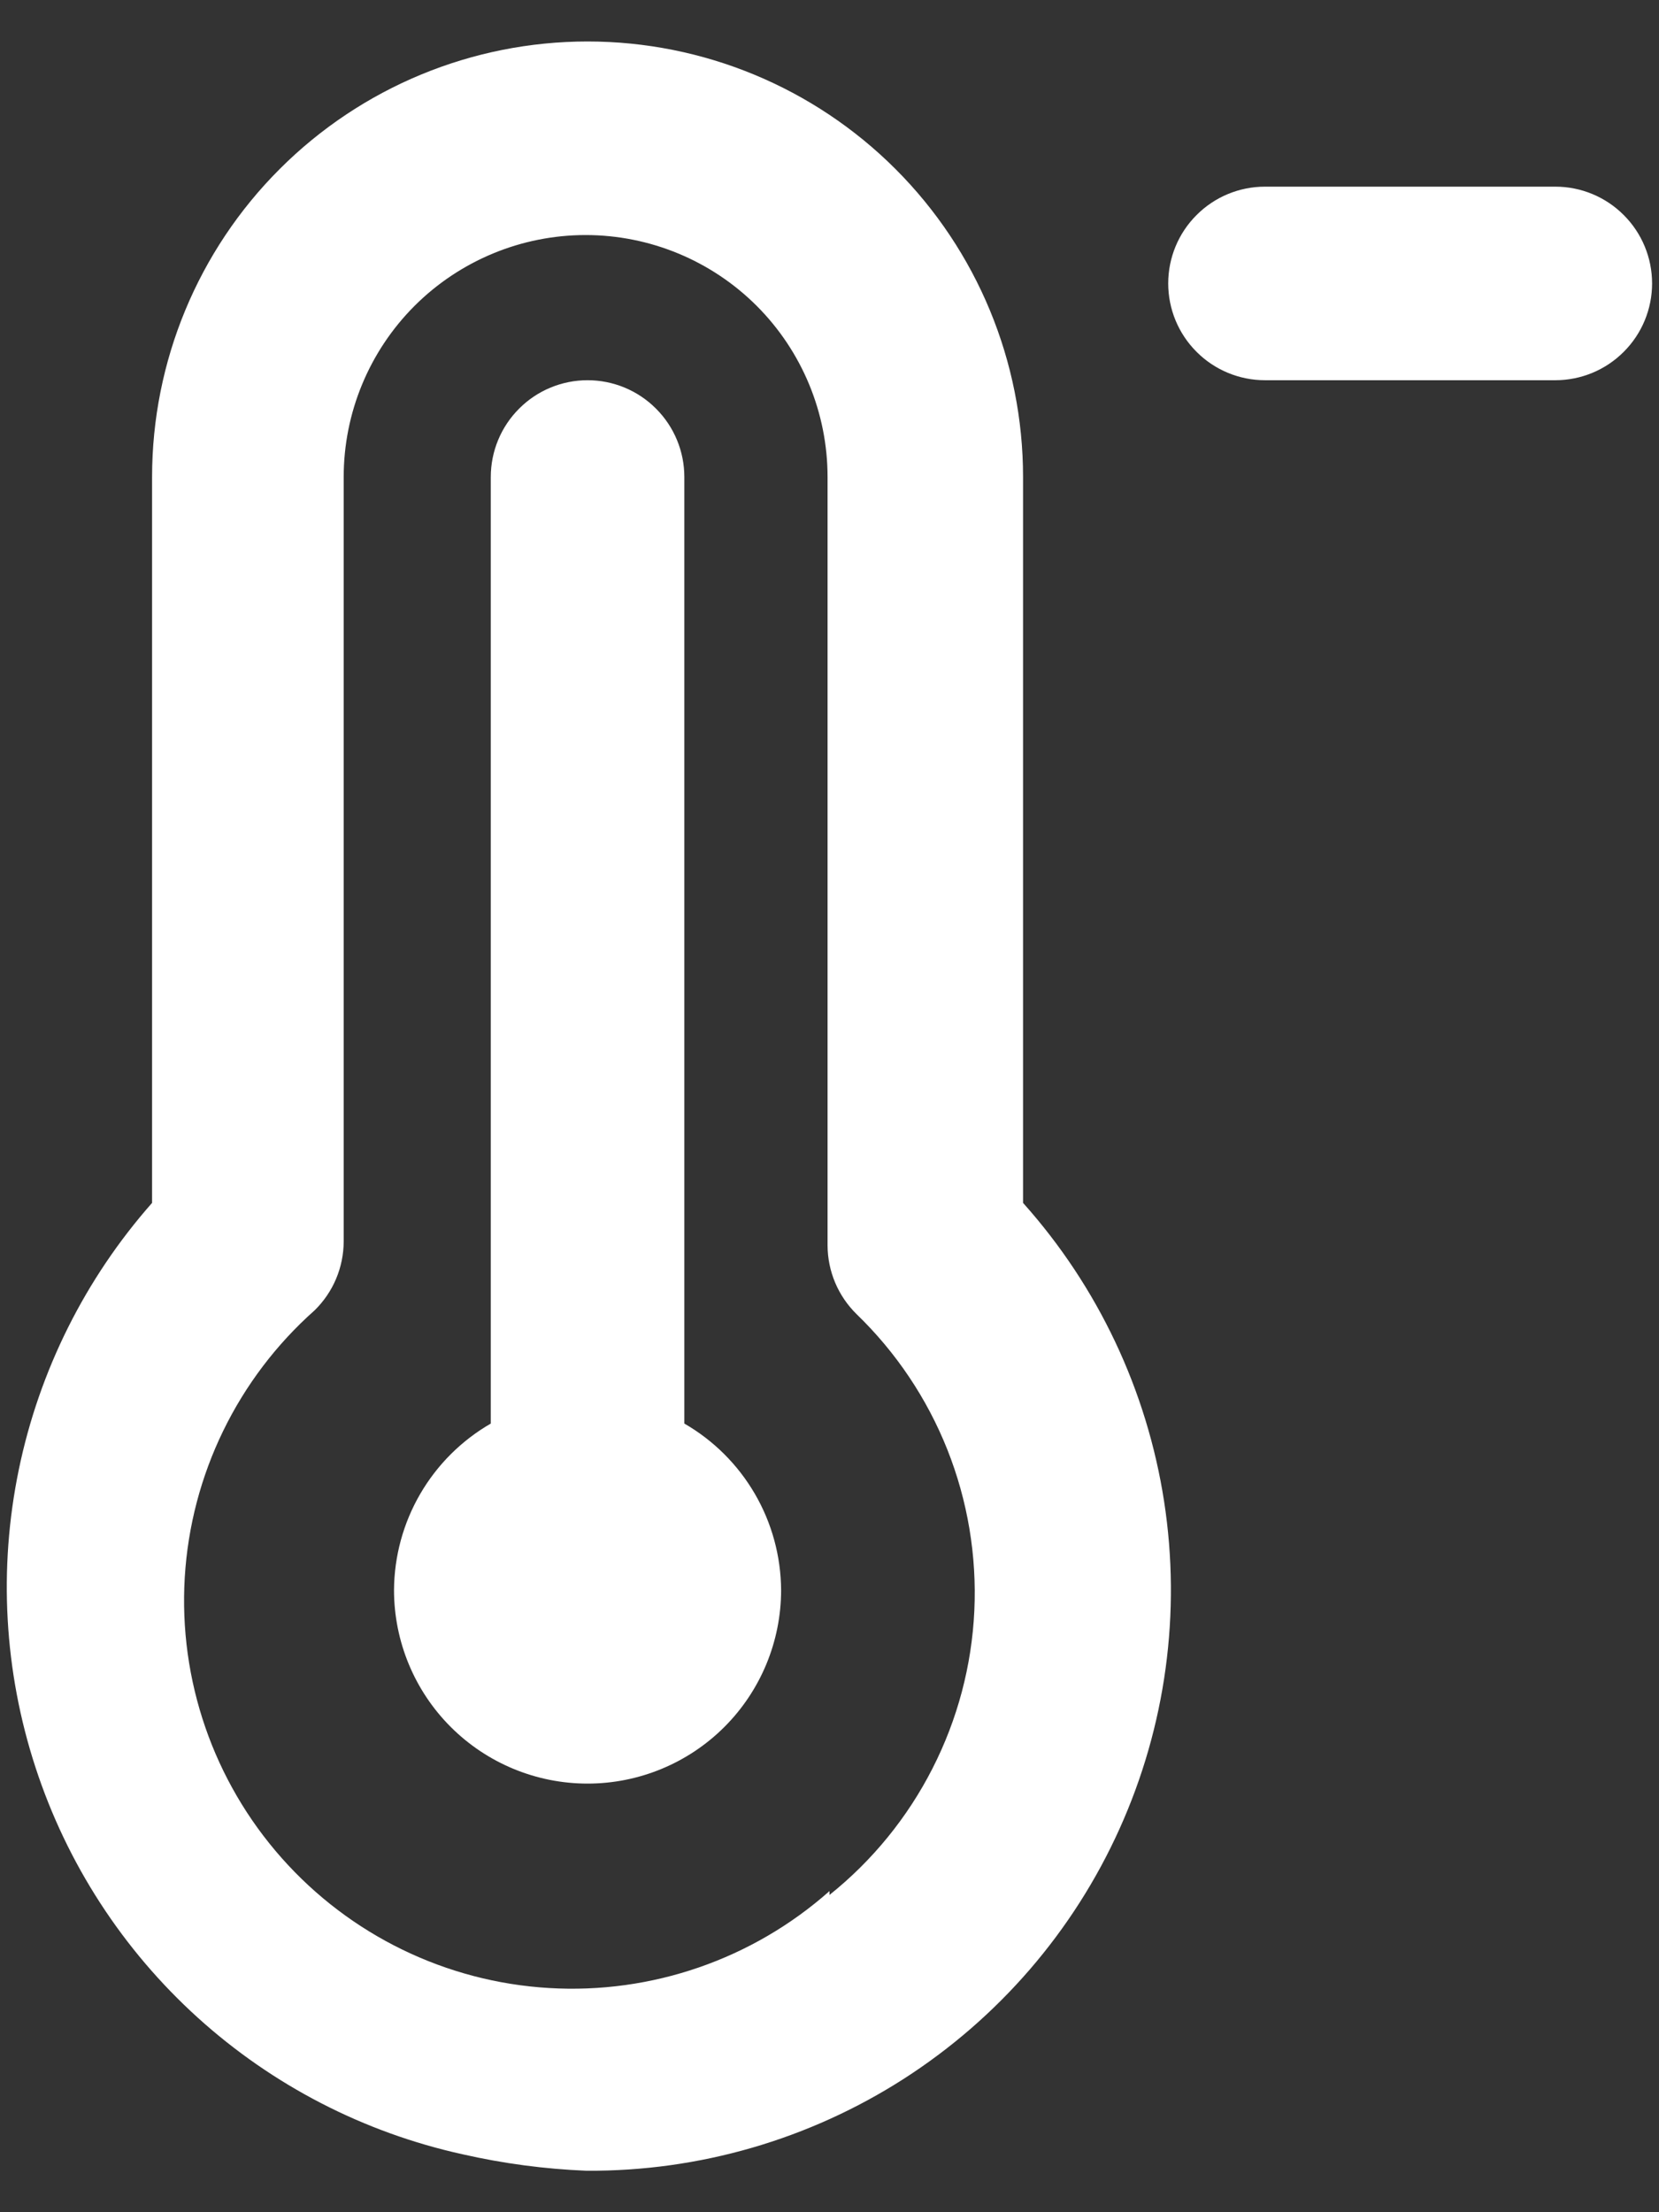 <svg width="30" height="40" viewBox="0 0 30 40" fill="none" xmlns="http://www.w3.org/2000/svg">
<rect x="0" y="0" width="30" height="40" fill="#333333" stroke="none"/>
<path d="M18.5 8.625C18.5 6.536 17.67 4.533 16.194 3.057C14.717 1.58 12.714 0.75 10.625 0.75C8.536 0.75 6.533 1.58 5.057 3.057C3.58 4.533 2.75 6.536 2.75 8.625V21.75C1.54 23.121 0.71 24.783 0.34 26.573C-0.03 28.364 0.074 30.219 0.642 31.957C1.209 33.695 2.22 35.254 3.575 36.481C4.93 37.708 6.582 38.56 8.367 38.953C9.103 39.12 9.853 39.22 10.607 39.25C12.64 39.263 14.633 38.685 16.343 37.588C18.054 36.49 19.41 34.92 20.245 33.067C21.081 31.214 21.361 29.159 21.051 27.15C20.741 25.141 19.855 23.265 18.5 21.75V8.625ZM15 34.193C13.608 35.427 11.782 36.058 9.924 35.946C8.067 35.835 6.33 34.99 5.095 33.597C3.86 32.205 3.23 30.379 3.341 28.522C3.453 26.664 4.298 24.927 5.69 23.692C5.855 23.53 5.987 23.337 6.077 23.124C6.167 22.911 6.214 22.681 6.215 22.45V8.625C6.215 7.465 6.676 6.352 7.496 5.531C8.317 4.711 9.43 4.25 10.59 4.25C11.75 4.25 12.863 4.711 13.684 5.531C14.504 6.352 14.965 7.465 14.965 8.625V22.52C14.966 22.752 15.013 22.981 15.103 23.194C15.193 23.407 15.325 23.6 15.49 23.762C16.205 24.453 16.765 25.289 17.132 26.213C17.499 27.138 17.665 28.13 17.619 29.123C17.573 30.117 17.315 31.089 16.863 31.975C16.412 32.861 15.777 33.641 15 34.263V34.193ZM12.375 25.74V8.625C12.375 8.161 12.191 7.716 11.862 7.388C11.534 7.059 11.089 6.875 10.625 6.875C10.161 6.875 9.716 7.059 9.388 7.388C9.059 7.716 8.875 8.161 8.875 8.625V25.74C8.346 26.045 7.906 26.484 7.599 27.012C7.292 27.54 7.129 28.139 7.125 28.75C7.125 29.678 7.494 30.569 8.15 31.225C8.806 31.881 9.697 32.25 10.625 32.25C11.553 32.25 12.444 31.881 13.1 31.225C13.756 30.569 14.125 29.678 14.125 28.75C14.121 28.139 13.958 27.54 13.651 27.012C13.344 26.484 12.904 26.045 12.375 25.74ZM28.125 3.375H22.875C22.411 3.375 21.966 3.559 21.638 3.888C21.309 4.216 21.125 4.661 21.125 5.125C21.125 5.589 21.309 6.034 21.638 6.362C21.966 6.691 22.411 6.875 22.875 6.875H28.125C28.589 6.875 29.034 6.691 29.362 6.362C29.691 6.034 29.875 5.589 29.875 5.125C29.875 4.661 29.691 4.216 29.362 3.888C29.034 3.559 28.589 3.375 28.125 3.375Z" fill="white"/>
</svg>
